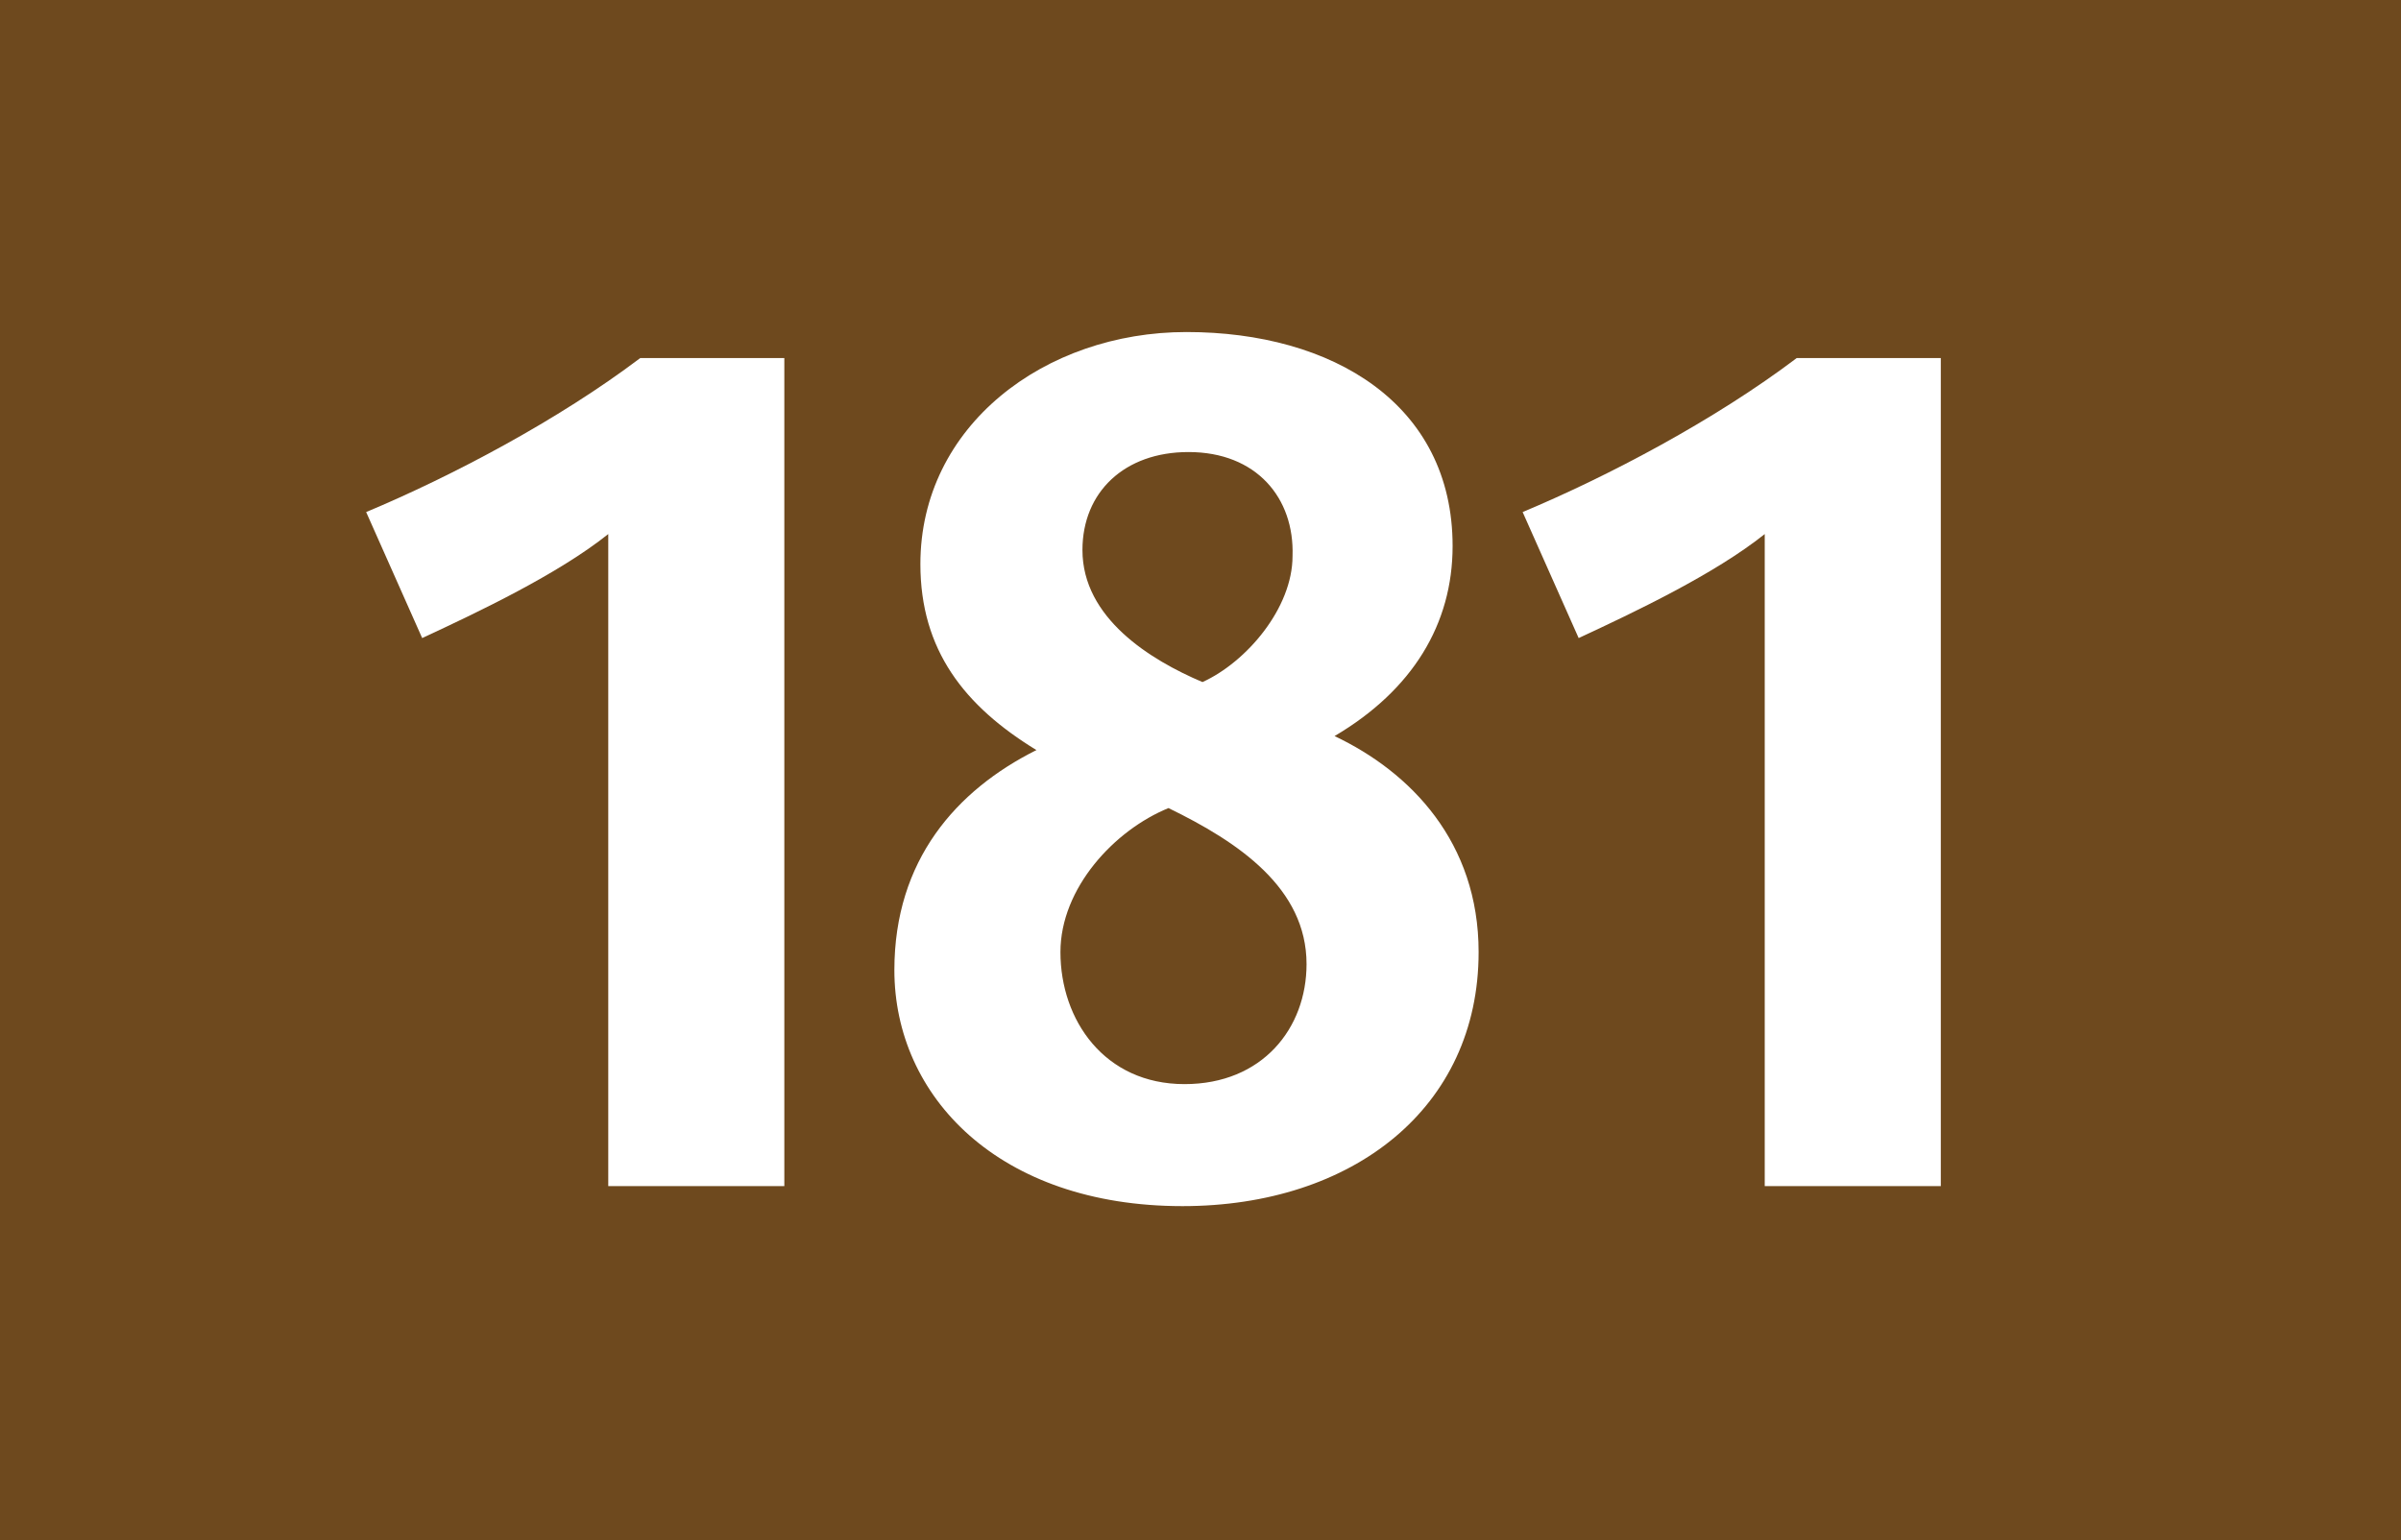 <?xml version="1.0" encoding="utf-8"?>
<!-- Generator: Adobe Illustrator 21.0.2, SVG Export Plug-In . SVG Version: 6.00 Build 0)  -->
<svg version="1.1" id="Calque_1" xmlns="http://www.w3.org/2000/svg" xmlns:xlink="http://www.w3.org/1999/xlink" x="0px" y="0px"
	 viewBox="0 0 120 77" style="enable-background:new 0 0 120 77;" xml:space="preserve">
<style type="text/css">
	.st0{fill-rule:evenodd;clip-rule:evenodd;fill:#6E491E;}
	.st1{fill:#FFFFFF;}
</style>
<rect class="st0" width="120" height="77"/>
<g>
	<path class="st1" d="M30.4,59.2V26.7c-2.5,2-6.5,3.9-9.3,5.2l-2.8-6.3c4.3-1.8,9.6-4.6,13.7-7.7h7.2v41.4H30.4z"/>
	<path class="st1" d="M59.1,60.3c-9.2,0-14.4-5.5-14.4-11.8c0-5.5,3.1-9,7.1-11c-3.6-2.2-5.8-5-5.8-9.3c0-6.9,6.2-11.6,13.3-11.6
		c7.3,0,13.3,3.6,13.3,10.7c0,3.9-2,7.2-5.9,9.5c3.8,1.8,7.2,5.3,7.2,10.8C73.9,55.4,67.6,60.3,59.1,60.3z M58.4,40.4
		c-2.7,1.1-5.4,4-5.4,7.2c0,3.4,2.2,6.6,6.2,6.6c3.9,0,6.1-2.8,6.1-6C65.3,44.4,61.9,42.1,58.4,40.4z M59.4,22.6
		c-3.2,0-5.3,2-5.3,4.9c0,3.4,3.4,5.5,6,6.6c2.2-1,4.5-3.7,4.5-6.3C64.7,24.9,62.8,22.6,59.4,22.6z"/>
	<path class="st1" d="M88.2,59.2V26.7c-2.5,2-6.5,3.9-9.3,5.2l-2.8-6.3c4.3-1.8,9.6-4.6,13.7-7.7H97v41.4H88.2z"/>
</g>
</svg>
